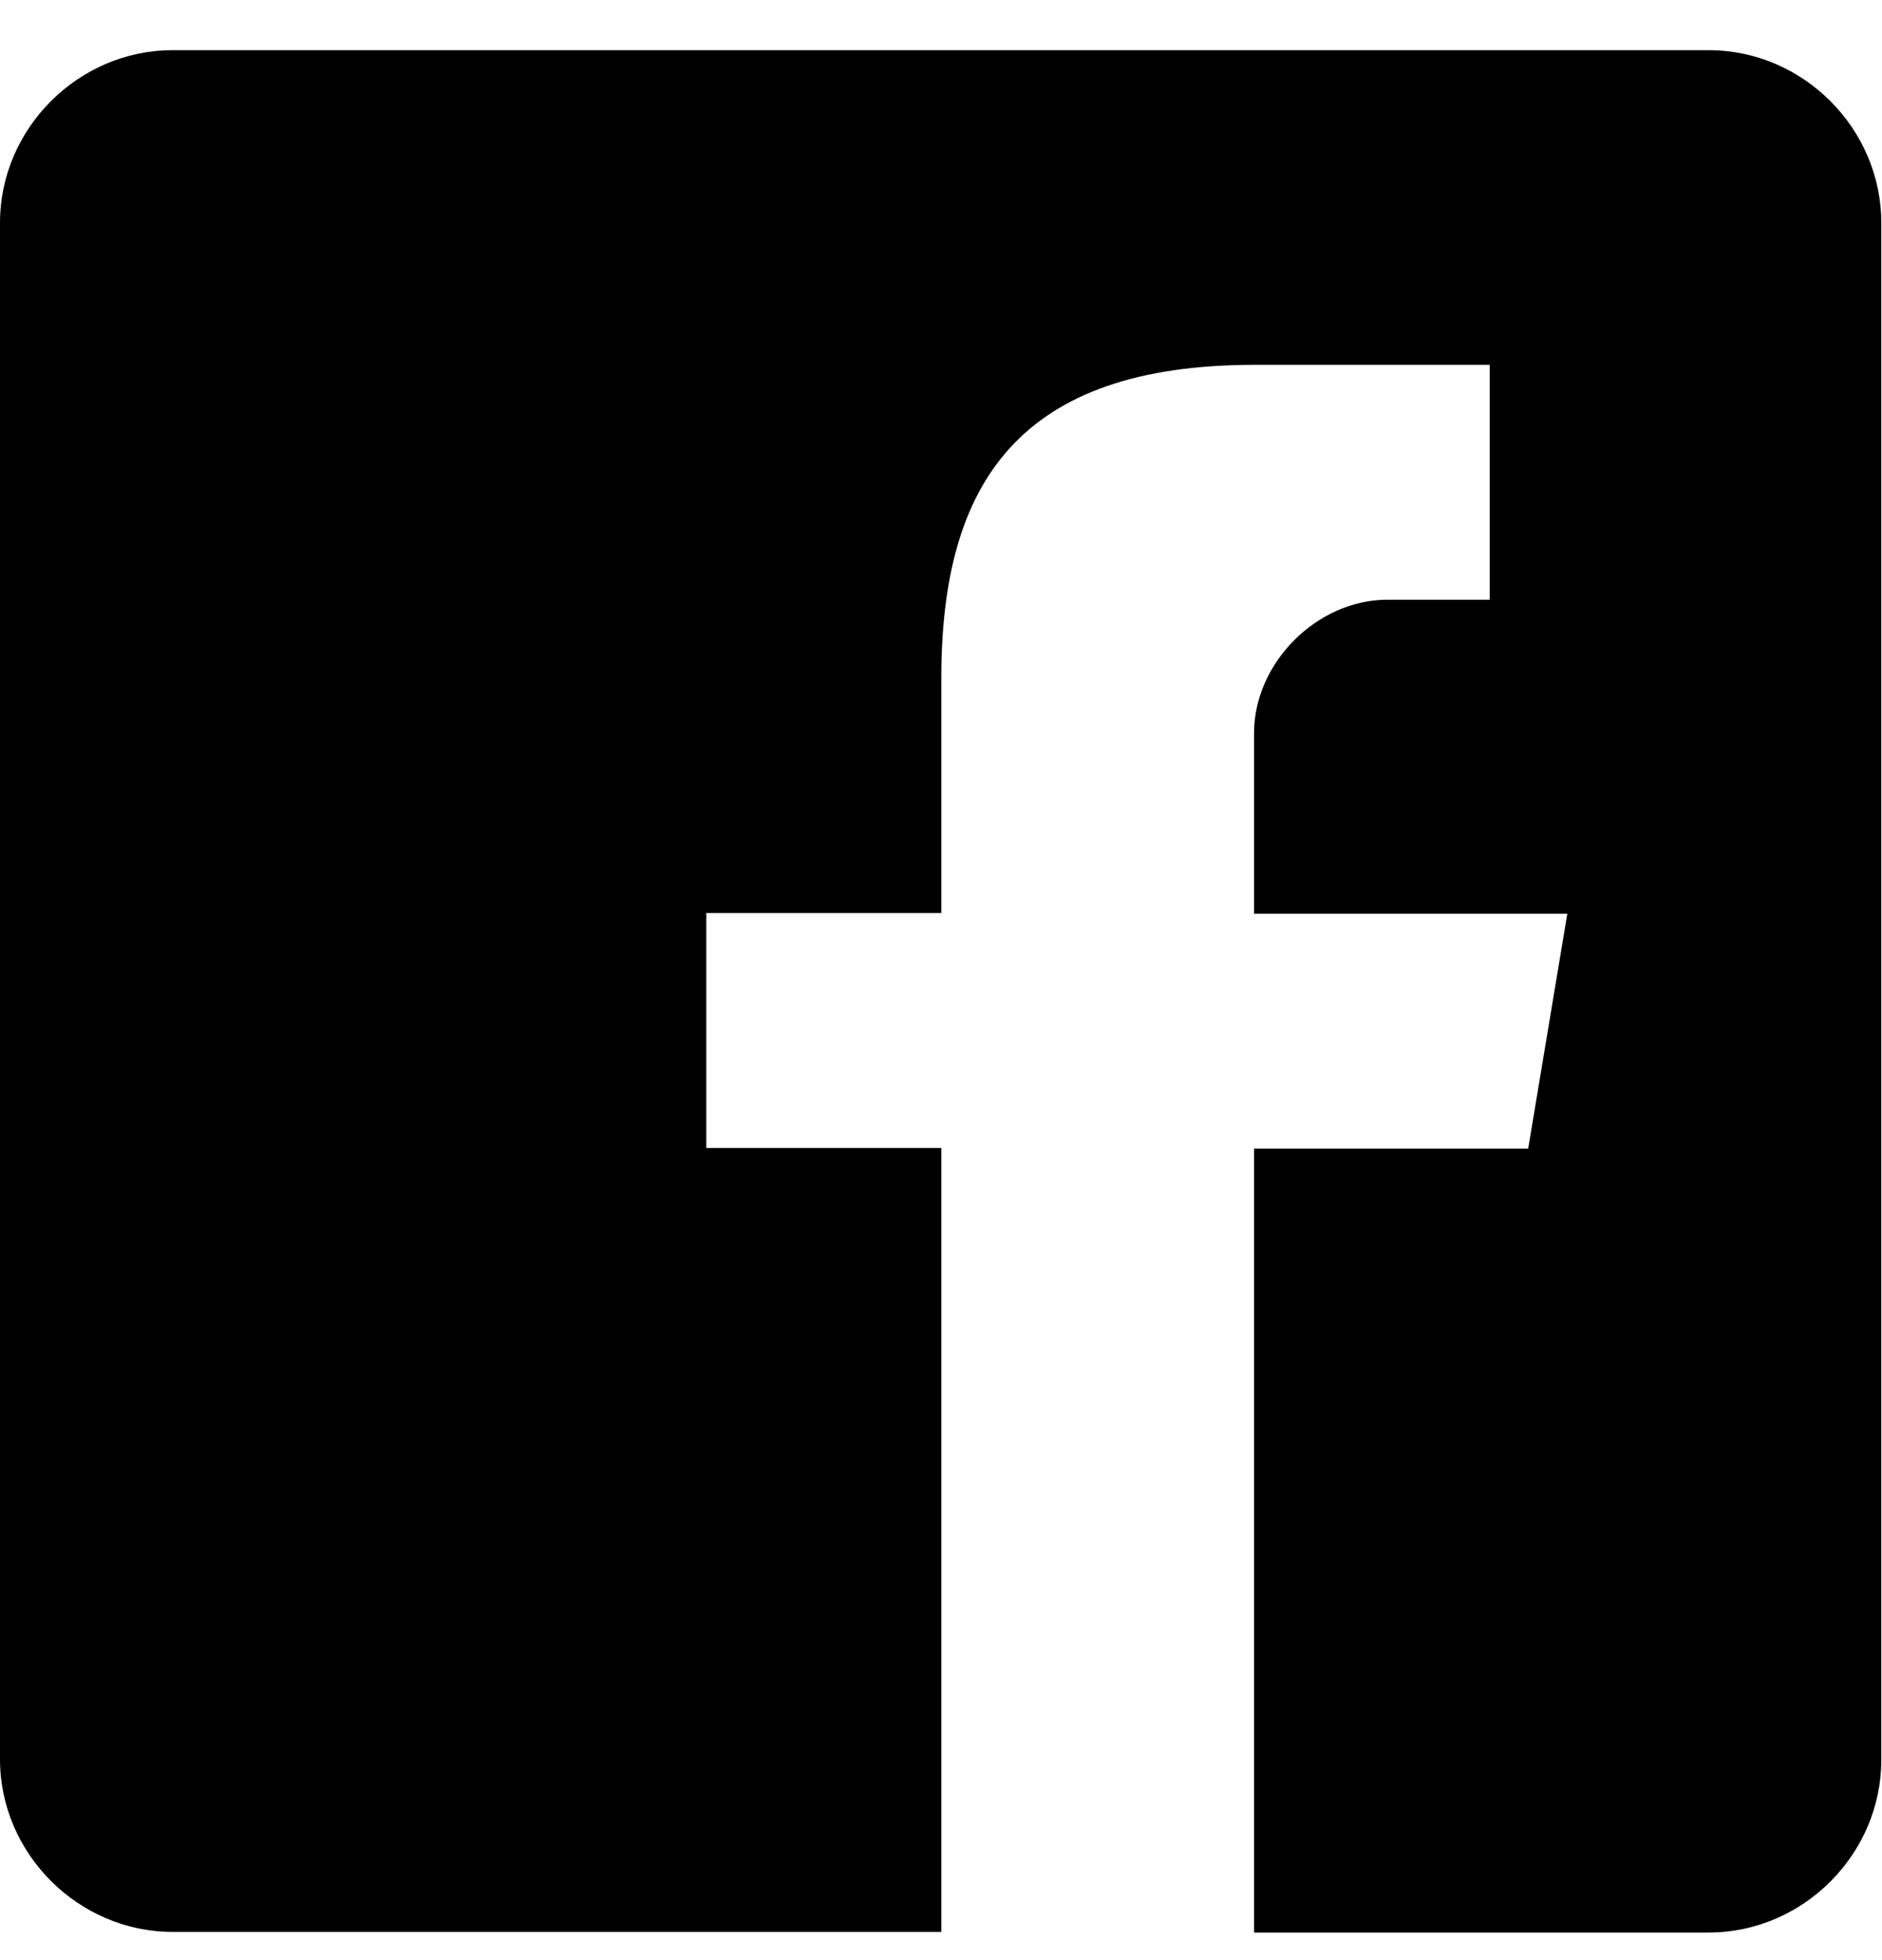 <svg width="24" height="25" viewBox="0 0 24 25" fill="none" xmlns="http://www.w3.org/2000/svg">
<path d="M21.799 0.64H2.201C0.999 0.64 0 1.639 0 2.841V22.439C0 23.641 0.999 24.64 2.201 24.64H12.004V14.642H9.007V11.645H12.004V8.648C12.004 6.151 13.003 4.653 16 4.653H18.997V7.649H17.693C16.796 7.649 15.992 8.454 15.992 9.351V11.654H19.987L19.488 14.65H15.992V24.648H21.791C22.993 24.648 23.991 23.649 23.991 22.447V2.841C23.991 1.639 22.993 0.64 21.791 0.64H21.799Z" fill="black"/>
</svg>
